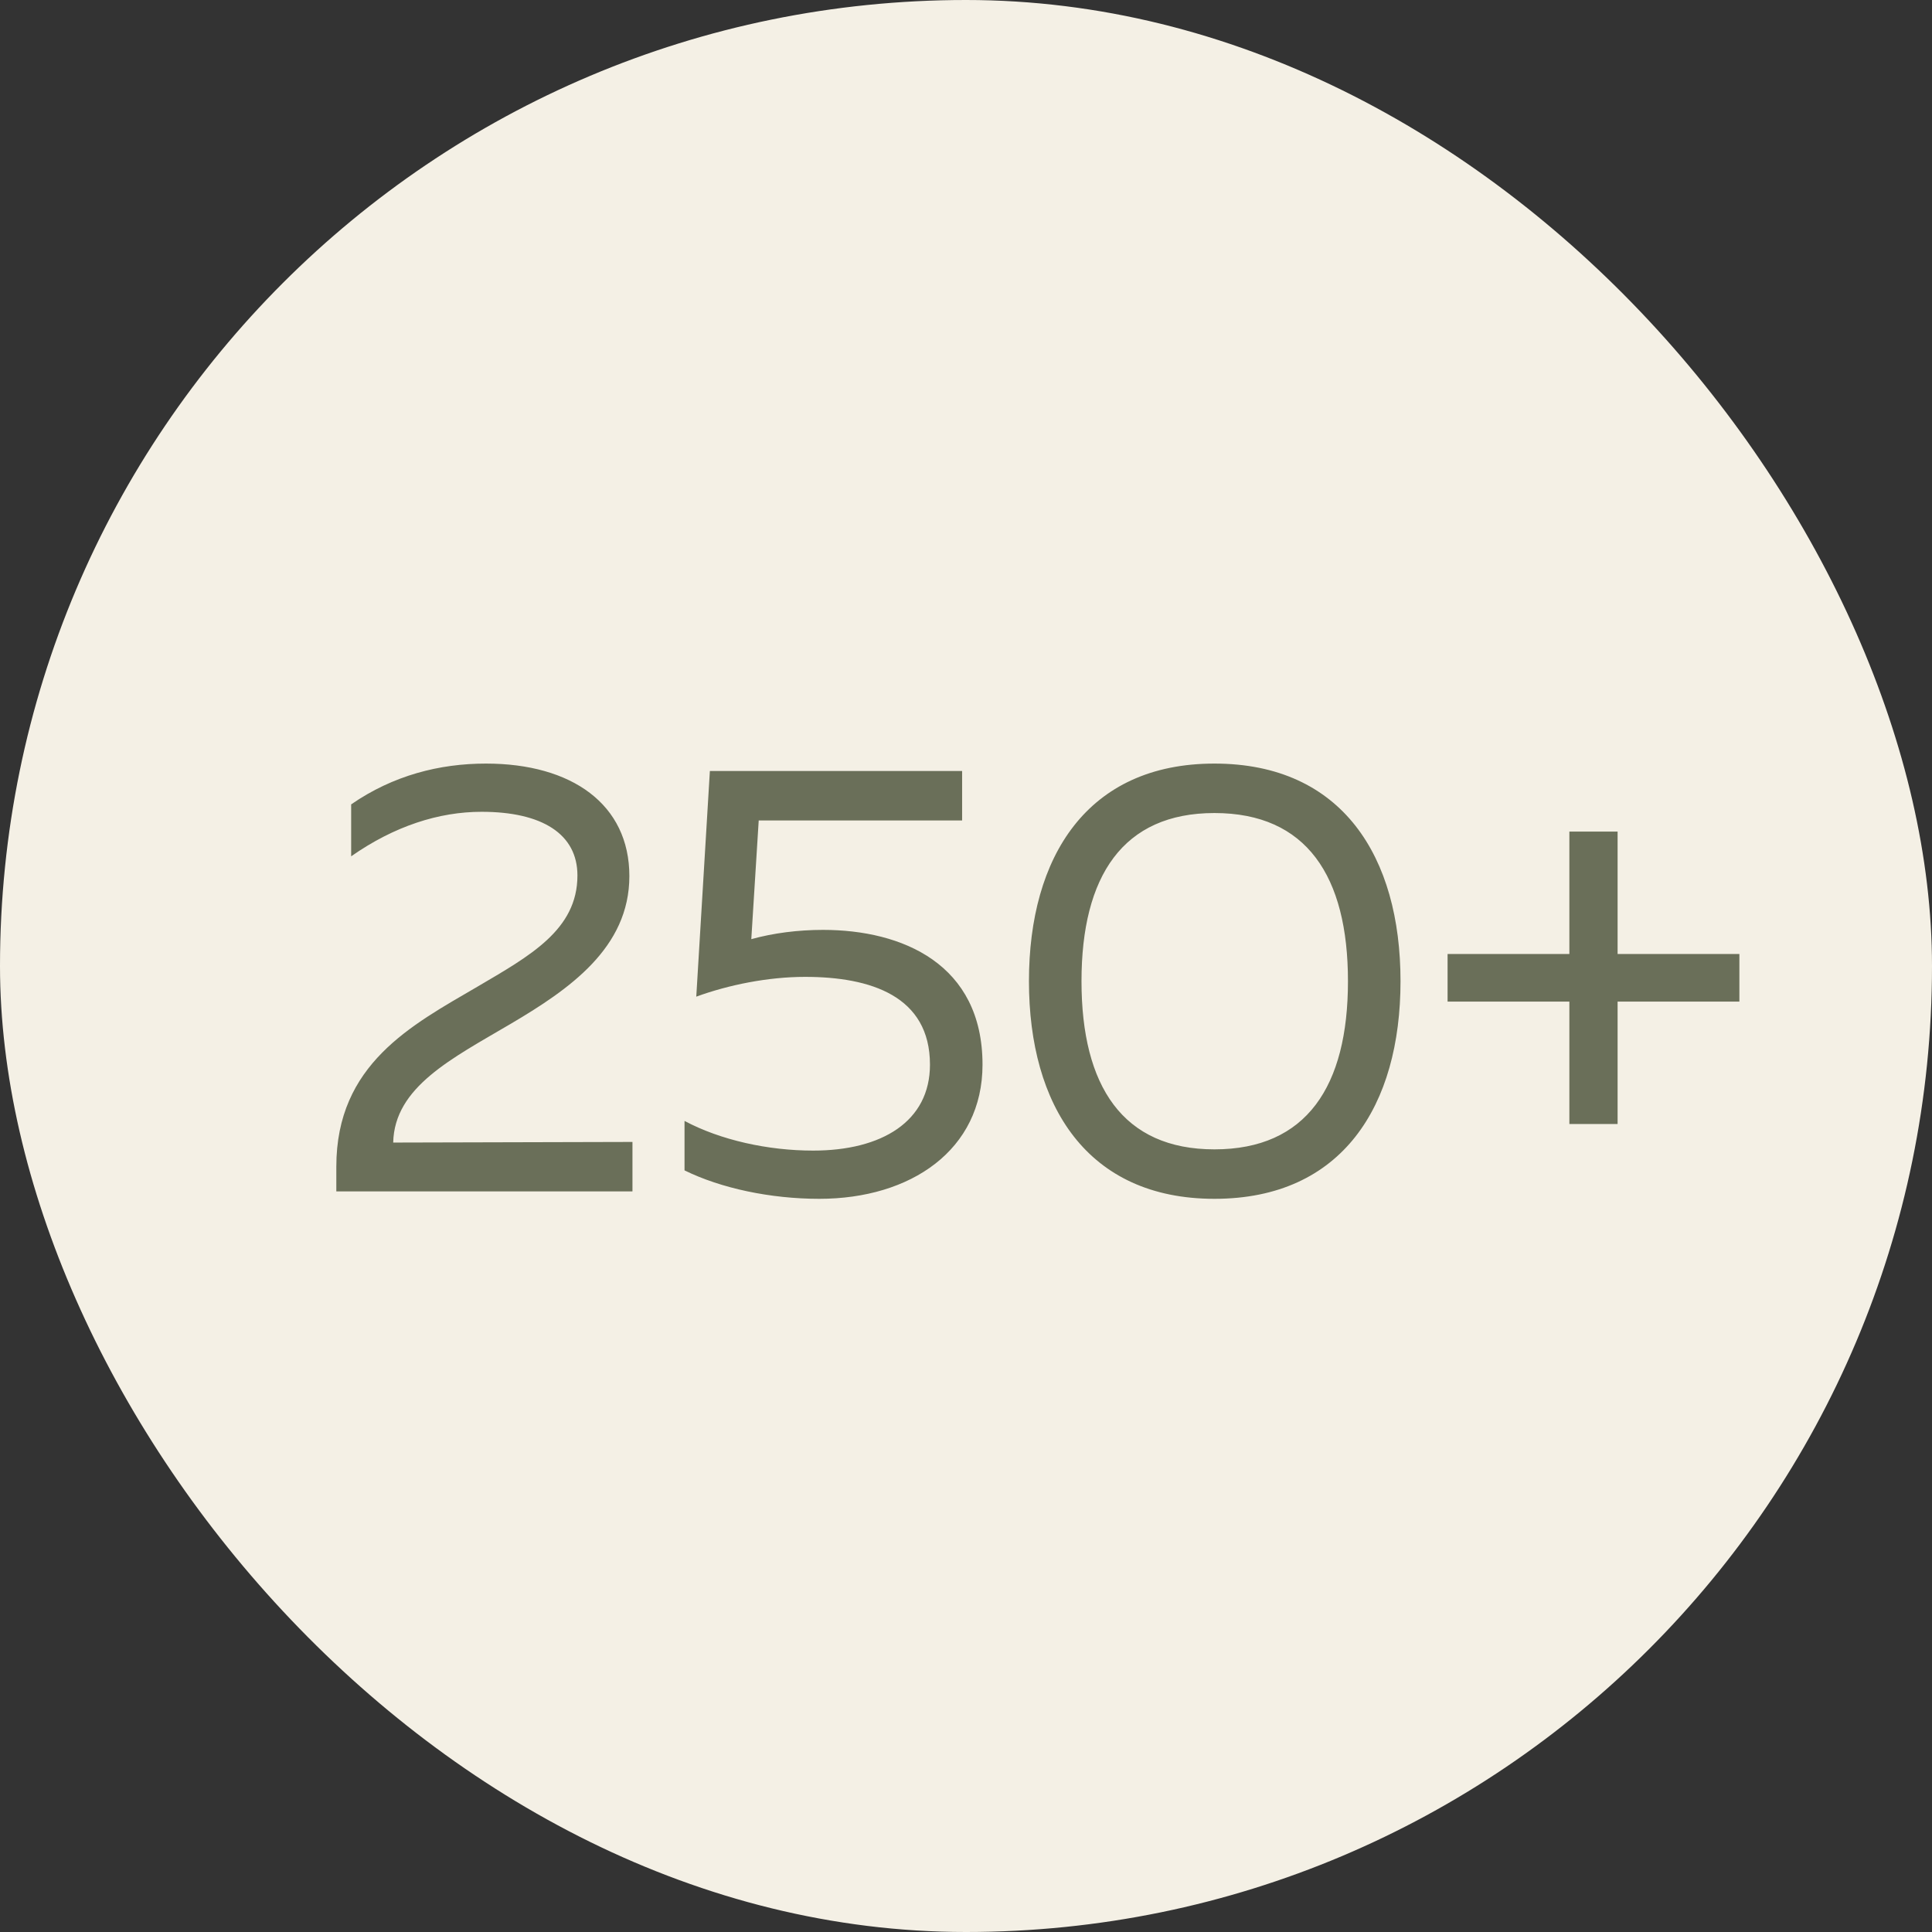 <?xml version="1.0" encoding="UTF-8"?> <svg xmlns="http://www.w3.org/2000/svg" width="300" height="300" viewBox="0 0 300 300" fill="none"><rect x="0" y="0" width="300" height="300" fill="#333333" stroke="none"/><rect width="300" height="300" rx="150" fill="#F4F0E5"></rect><path d="M52.224 181.16C52.224 165.224 63.936 159.176 74.112 153.224C82.272 148.424 89.664 144.392 89.664 135.944C89.664 129.512 84.192 126.056 74.784 126.056C68.16 126.056 61.248 128.264 54.528 132.968V124.904C61.056 120.392 68.256 118.568 75.456 118.568C88.8 118.568 97.728 124.904 97.728 136.04C97.728 147.176 88.416 153.608 79.296 158.984C70.176 164.36 61.248 168.776 61.056 177.416L98.208 177.32V185H52.224V181.16ZM127.221 186.152C119.637 186.152 111.957 184.52 106.293 181.736V174.056C111.861 177.032 119.253 178.664 126.261 178.664C136.917 178.664 144.405 174.152 144.405 165.32C144.405 154.664 135.189 151.688 125.013 151.688C119.253 151.688 113.109 152.936 108.117 154.76L110.229 119.72H149.397V127.4H117.813L116.661 145.832C120.117 144.872 123.957 144.392 127.797 144.392C140.085 144.392 152.565 149.672 152.565 165.32C152.565 178.568 141.429 186.152 127.221 186.152ZM188.575 186.152C168.799 186.152 159.775 171.656 159.775 152.36C159.775 133.064 168.799 118.568 188.575 118.568C208.447 118.568 217.471 133.064 217.471 152.36C217.471 171.656 208.447 186.152 188.575 186.152ZM167.935 152.36C167.935 168.68 174.367 178.472 188.575 178.472C202.879 178.472 209.311 168.68 209.311 152.36C209.311 136.04 202.879 126.248 188.575 126.248C174.367 126.248 167.935 136.04 167.935 152.36ZM224.779 155.528V148.136H243.691V129.128H251.179V148.136H270.091V155.528H251.179V174.536H243.691V155.528H224.779Z" fill="#6A6F59"></path></svg> 